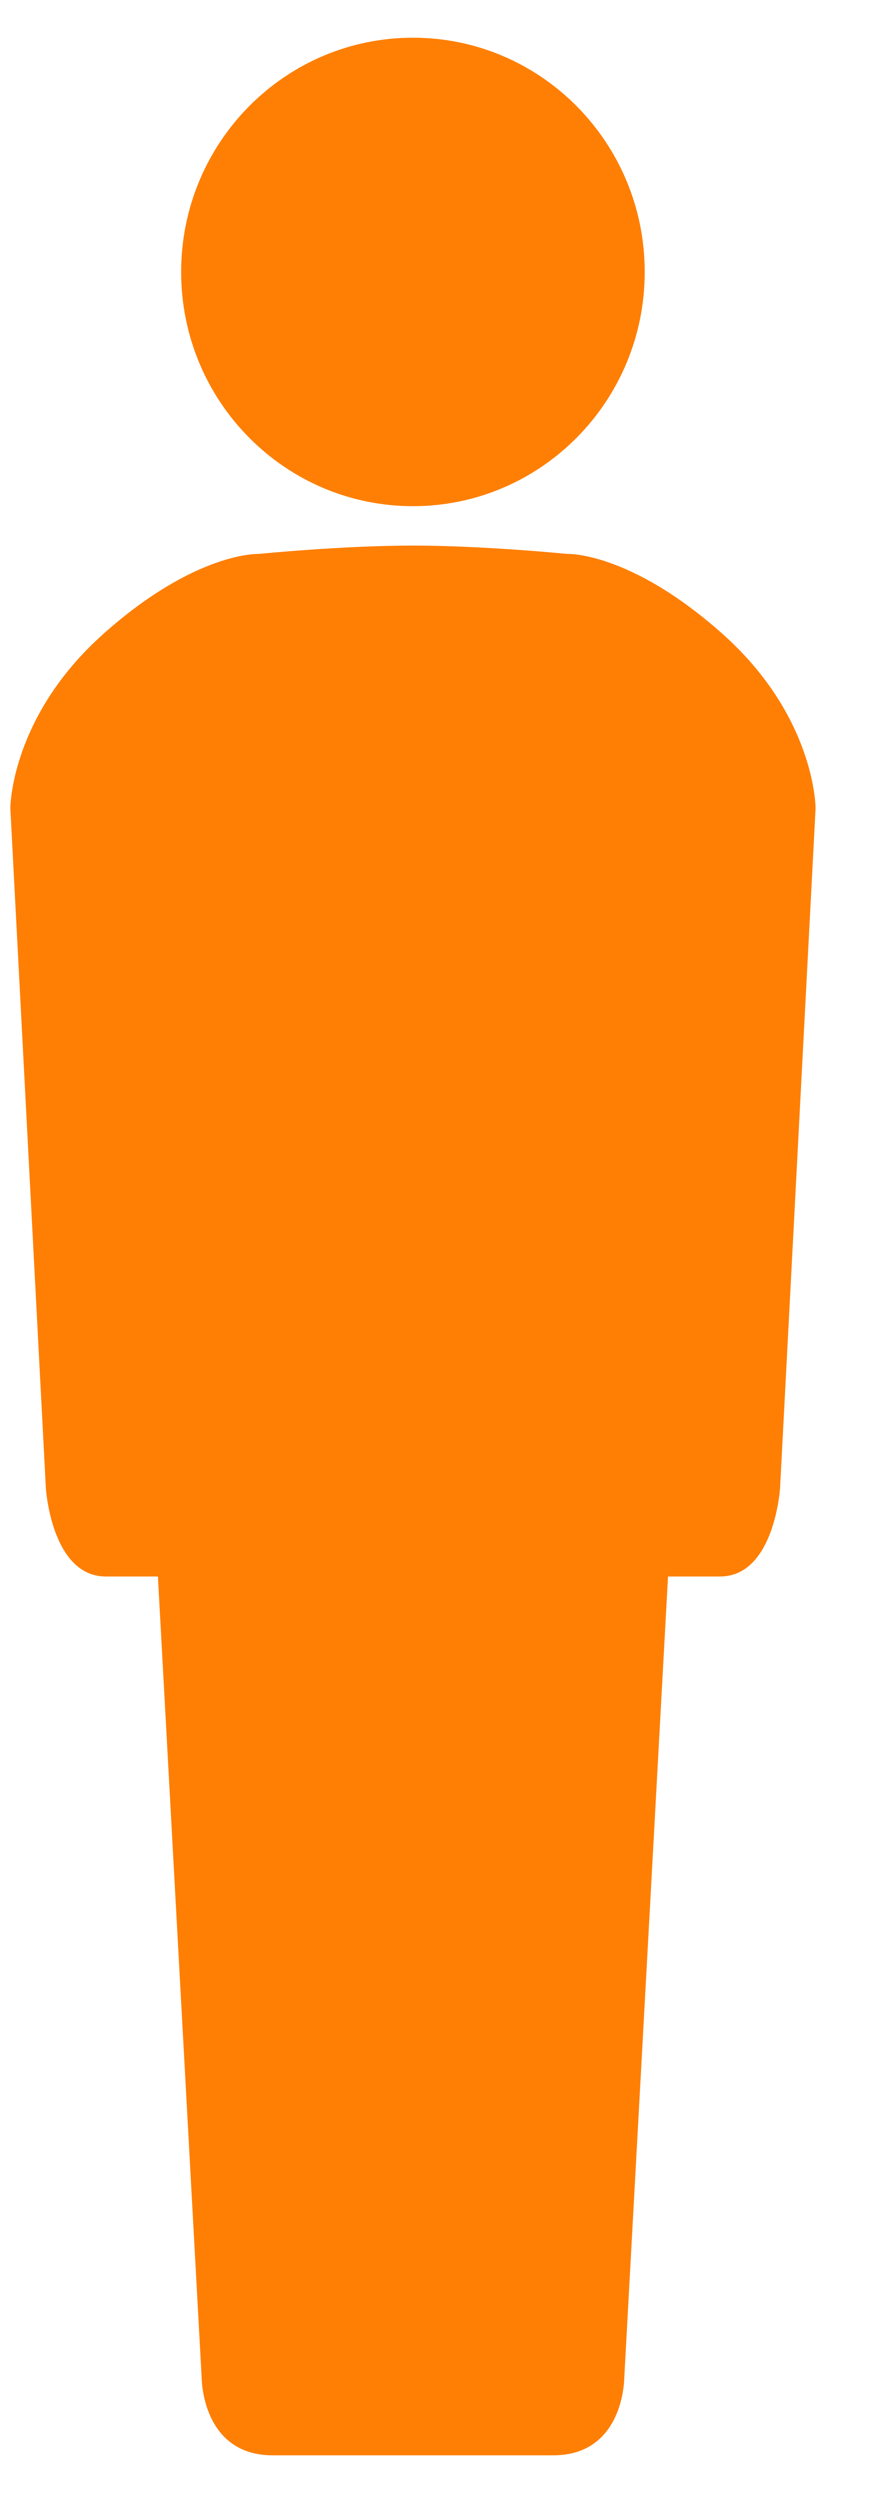 <svg width="13" height="37" viewBox="0 0 13 37" fill="none" xmlns="http://www.w3.org/2000/svg">
<path d="M6.114 7.491C4.219 7.491 2.682 5.939 2.682 4.025C2.682 2.11 4.219 0.558 6.114 0.558C8.009 0.558 9.546 2.11 9.546 4.025C9.546 5.939 8.009 7.491 6.114 7.491Z" fill="#FF7F05"/>
<path d="M1.528 9.383C2.904 8.156 3.836 8.197 3.836 8.197C3.836 8.197 5.072 8.074 6.114 8.074C7.156 8.074 8.392 8.197 8.392 8.197C8.392 8.197 9.324 8.156 10.7 9.383C12.076 10.61 12.076 11.96 12.076 11.96L11.55 22.022C11.55 22.022 11.469 23.331 10.66 23.331H9.891L9.243 35.193C9.243 35.193 9.243 36.337 8.19 36.337H4.039C2.986 36.337 2.986 35.193 2.986 35.193L2.338 23.331H1.569C0.759 23.331 0.679 22.022 0.679 22.022L0.153 11.96C0.153 11.96 0.153 10.61 1.529 9.383H1.528Z" fill="#FF7F05"/>
</svg>
